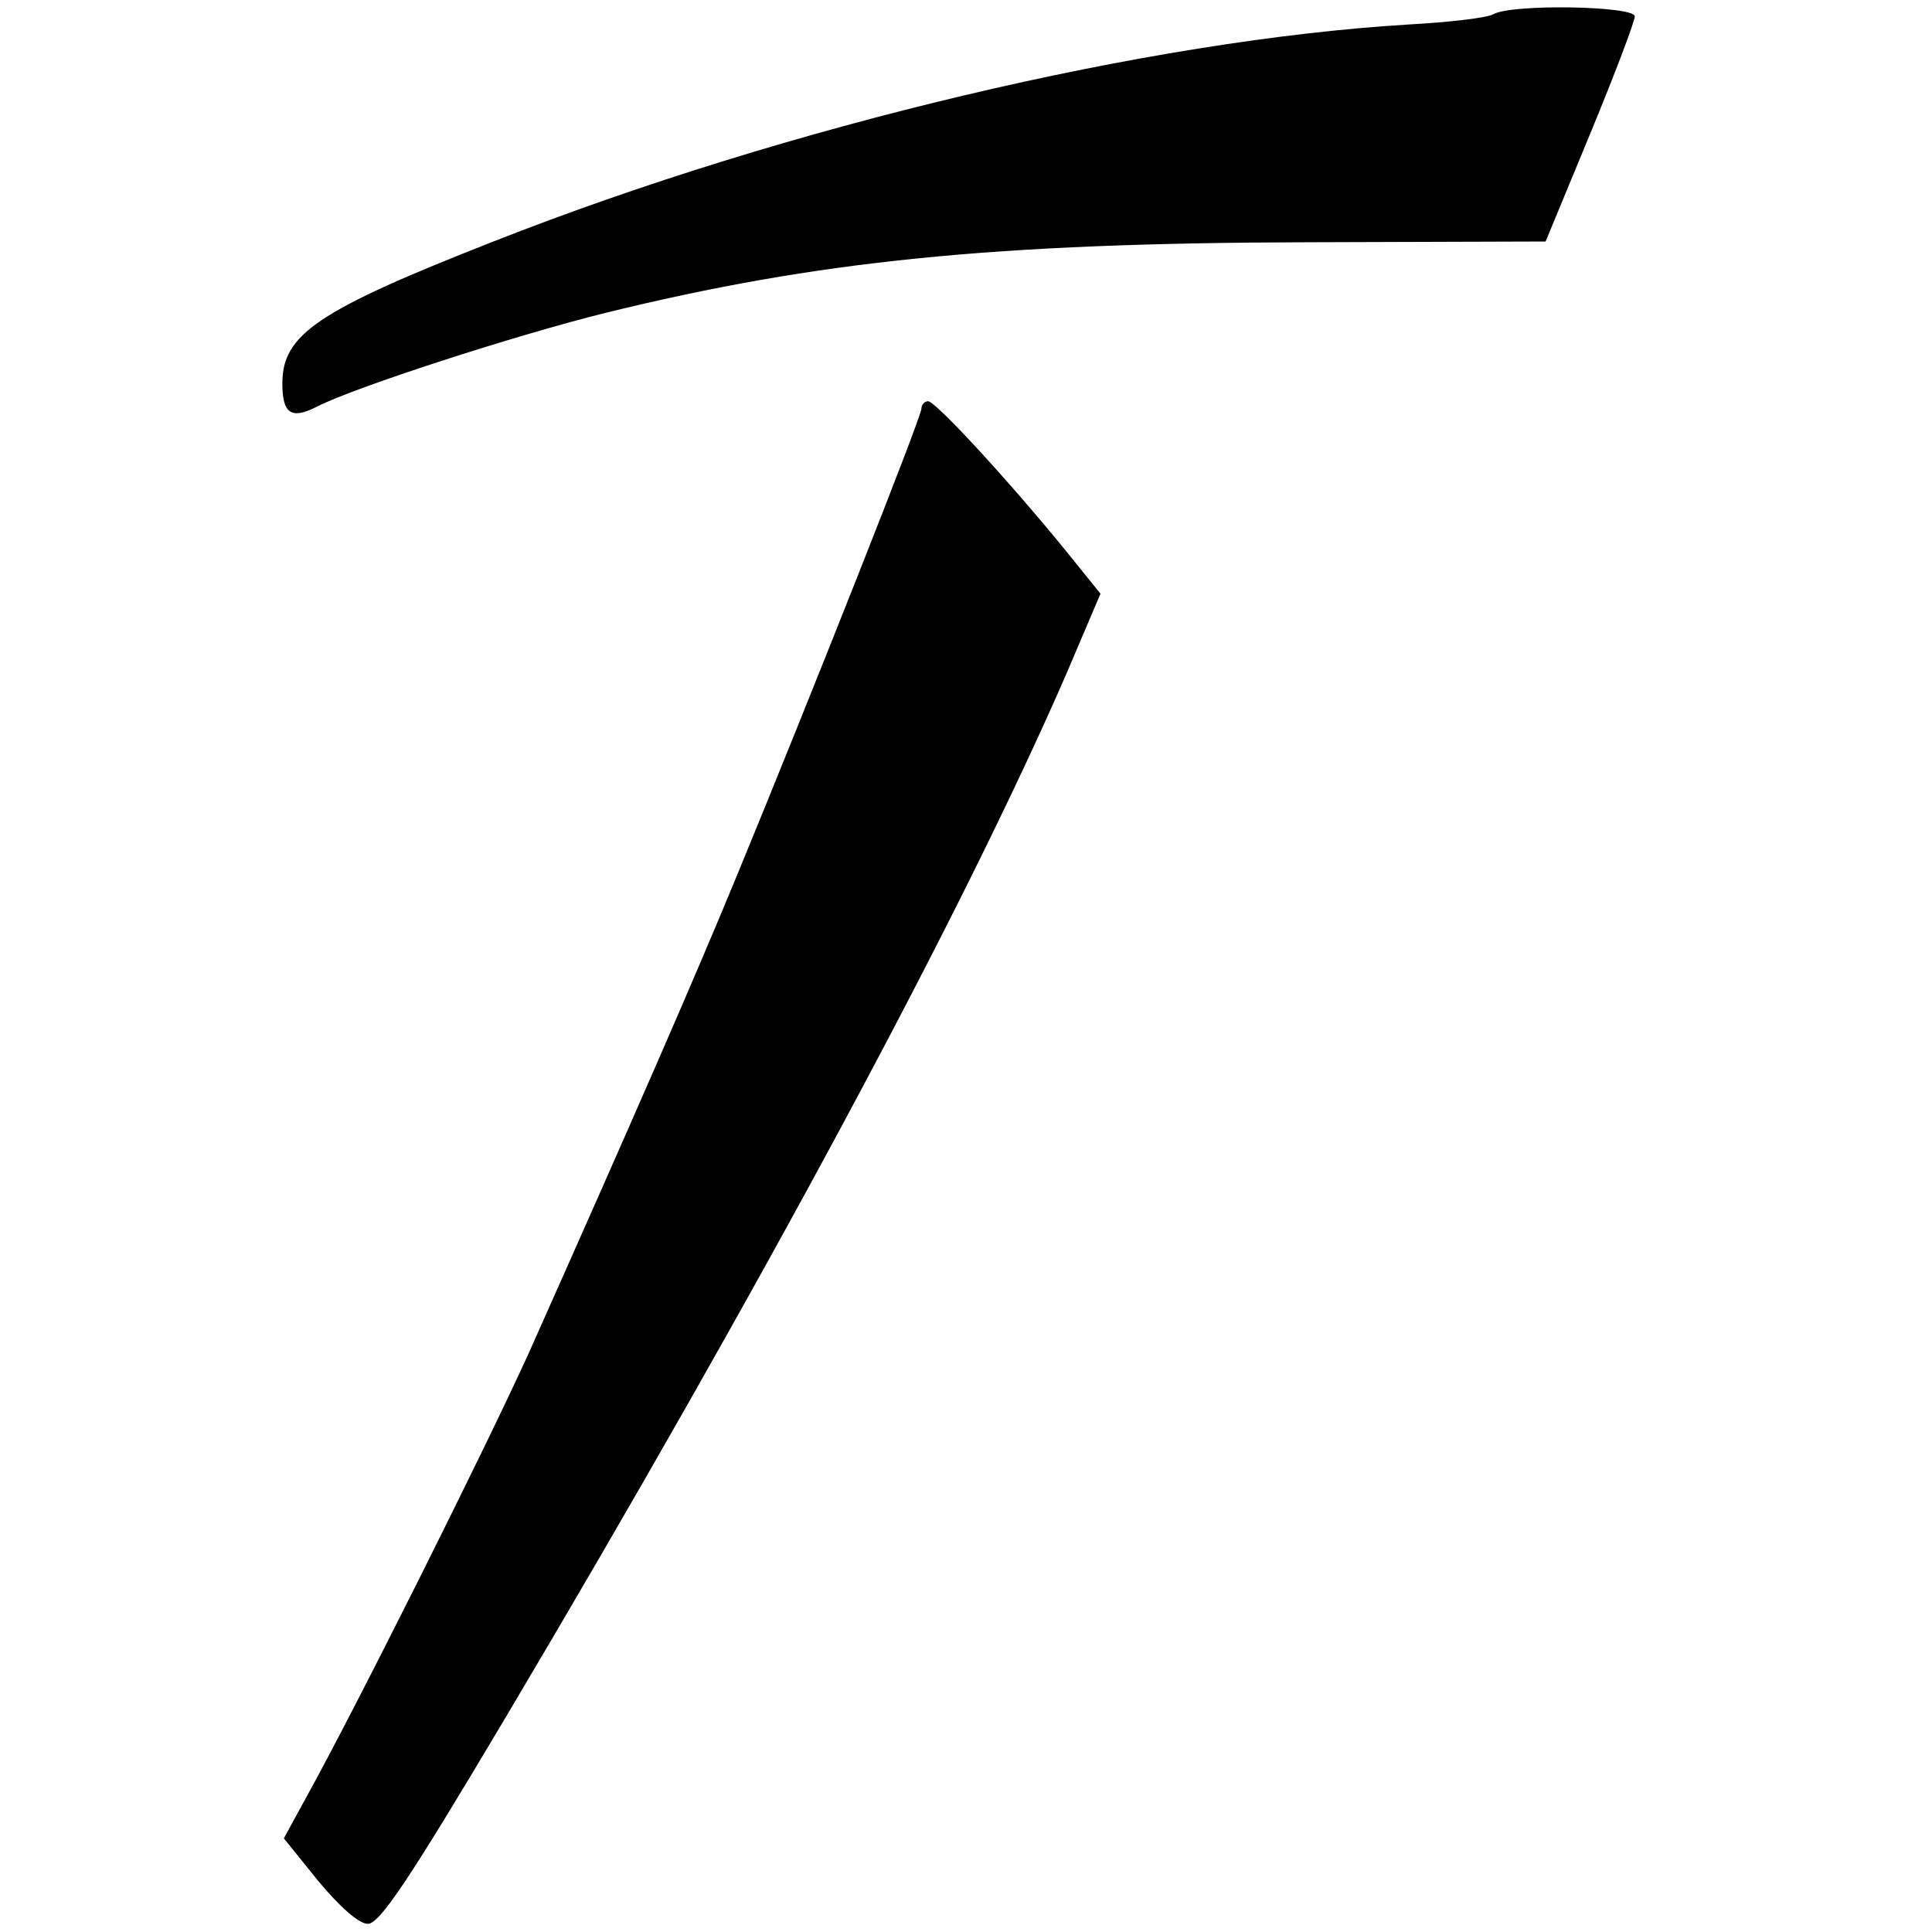 <?xml version="1.0" standalone="no"?>
<!DOCTYPE svg PUBLIC "-//W3C//DTD SVG 20010904//EN"
 "http://www.w3.org/TR/2001/REC-SVG-20010904/DTD/svg10.dtd">
<svg version="1.0" xmlns="http://www.w3.org/2000/svg"
 width="260pt" height="260pt" viewBox="0 0 260 260"
 preserveAspectRatio="xMidYMid meet">
<g transform="translate(0,260) scale(0.1,-0.1)"
fill="#000000" stroke="none">
<path d="M2010 2581 c-8 -5 -60 -11 -115 -14 -348 -21 -835 -136 -1231 -292
-237 -93 -284 -125 -284 -191 0 -41 12 -49 47 -31 51 26 267 96 388 126 285
70 522 94 947 95 l318 1 60 145 c33 80 60 151 60 158 0 14 -165 17 -190 3z"/>
<path d="M1240 2050 c0 -11 -148 -385 -249 -630 -56 -136 -139 -326 -279 -640
-58 -128 -235 -482 -300 -599 l-30 -55 46 -57 c29 -35 55 -58 67 -58 16 0 56
60 185 277 345 581 615 1083 755 1405 l46 108 -46 57 c-79 97 -176 202 -186
202 -5 0 -9 -5 -9 -10z"/>
</g>
</svg>
